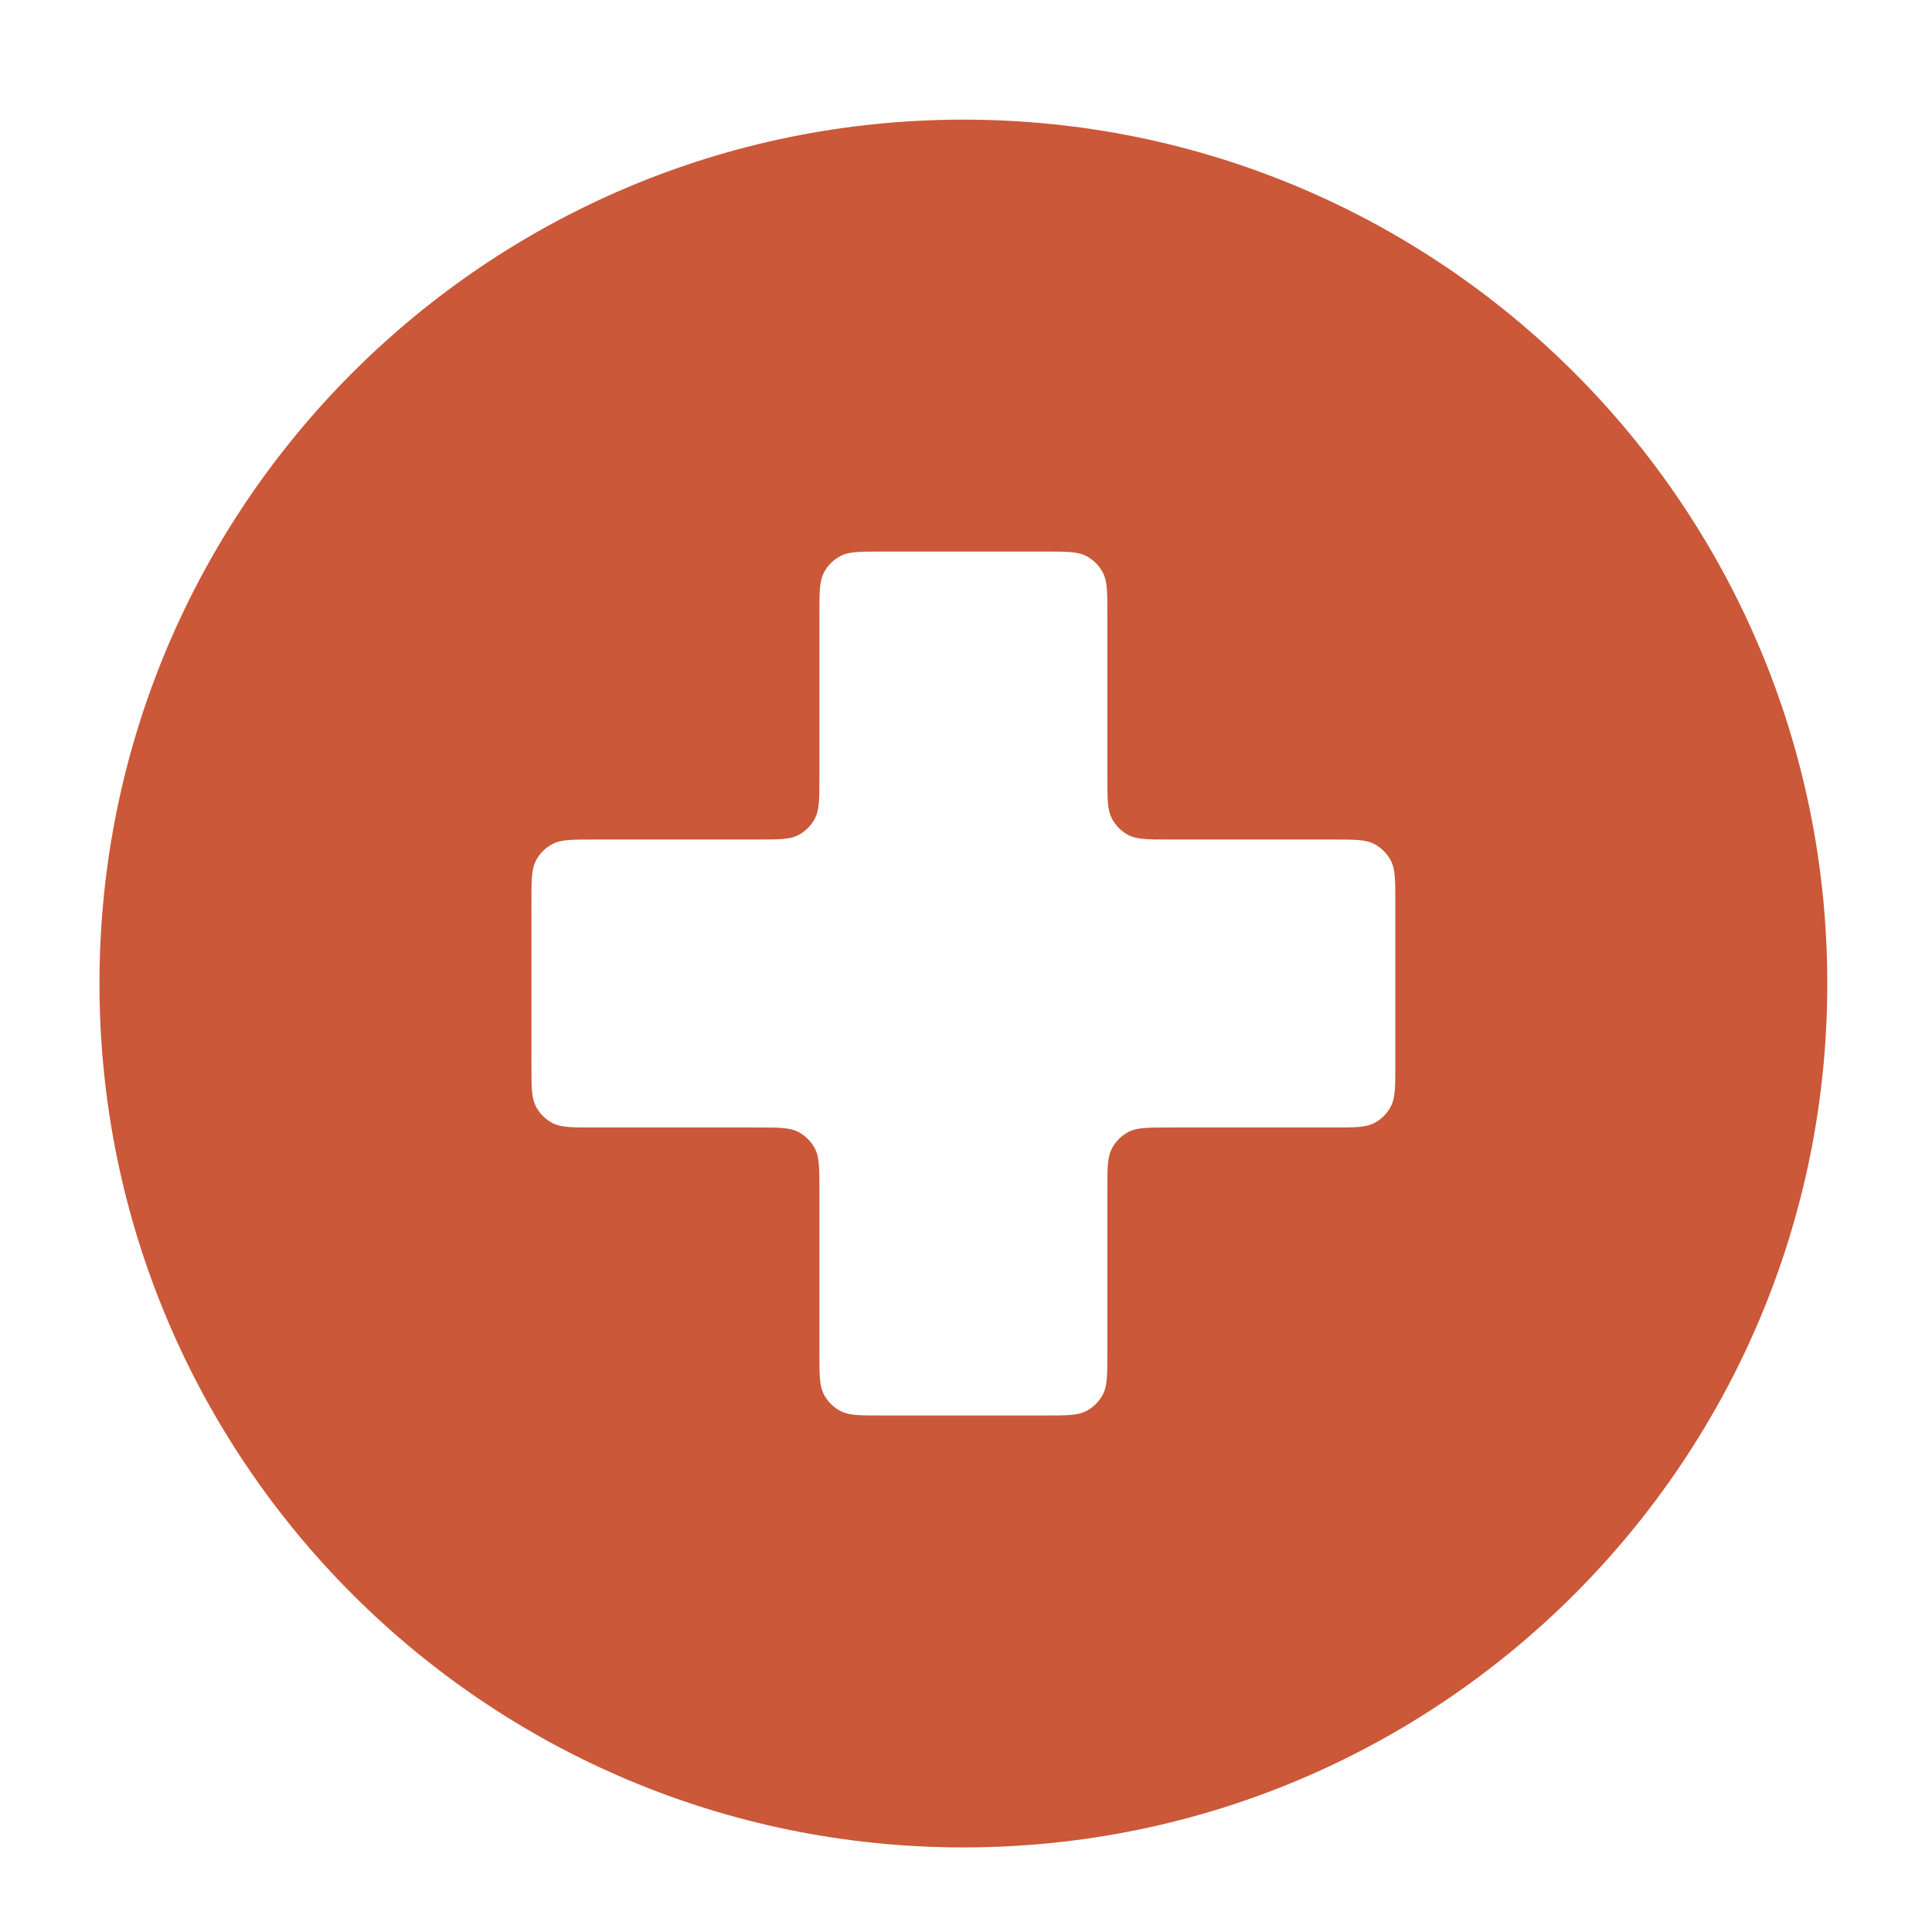 <svg width="41" height="41" viewBox="0 0 41 41" fill="none" xmlns="http://www.w3.org/2000/svg">
<path fill-rule="evenodd" clip-rule="evenodd" d="M20.444 2.539C10.319 2.539 2.111 10.747 2.111 20.872C2.111 30.997 10.319 39.205 20.444 39.205C30.57 39.205 38.778 30.997 38.778 20.872C38.778 10.747 30.57 2.539 20.444 2.539ZM23.409 12.16C23.5 12.338 23.5 12.572 23.5 13.039V16.483C23.5 16.95 23.5 17.183 23.591 17.361C23.671 17.518 23.798 17.646 23.955 17.726C24.133 17.816 24.367 17.816 24.833 17.816H28.278C28.744 17.816 28.978 17.816 29.156 17.907C29.313 17.987 29.44 18.115 29.52 18.271C29.611 18.45 29.611 18.683 29.611 19.15V22.594C29.611 23.061 29.611 23.294 29.52 23.473C29.44 23.629 29.313 23.757 29.156 23.837C28.978 23.927 28.744 23.927 28.278 23.927H24.833C24.367 23.927 24.133 23.927 23.955 24.018C23.798 24.098 23.671 24.226 23.591 24.383C23.5 24.561 23.5 24.794 23.5 25.261V28.705C23.5 29.172 23.5 29.405 23.409 29.584C23.329 29.74 23.202 29.868 23.045 29.948C22.867 30.039 22.633 30.039 22.167 30.039H18.722C18.256 30.039 18.022 30.039 17.844 29.948C17.687 29.868 17.56 29.74 17.48 29.584C17.389 29.405 17.389 29.172 17.389 28.705V25.261C17.389 24.794 17.389 24.561 17.298 24.383C17.218 24.226 17.091 24.098 16.934 24.018C16.756 23.927 16.522 23.927 16.055 23.927H12.611C12.144 23.927 11.911 23.927 11.733 23.837C11.576 23.757 11.448 23.629 11.369 23.473C11.278 23.294 11.278 23.061 11.278 22.594V19.15C11.278 18.683 11.278 18.45 11.369 18.271C11.448 18.115 11.576 17.987 11.733 17.907C11.911 17.816 12.144 17.816 12.611 17.816H16.055C16.522 17.816 16.756 17.816 16.934 17.726C17.091 17.646 17.218 17.518 17.298 17.361C17.389 17.183 17.389 16.95 17.389 16.483V13.039C17.389 12.572 17.389 12.338 17.48 12.16C17.56 12.003 17.687 11.876 17.844 11.796C18.022 11.705 18.256 11.705 18.722 11.705H22.167C22.633 11.705 22.867 11.705 23.045 11.796C23.202 11.876 23.329 12.003 23.409 12.16Z" fill="#CA5839"/>
</svg>
